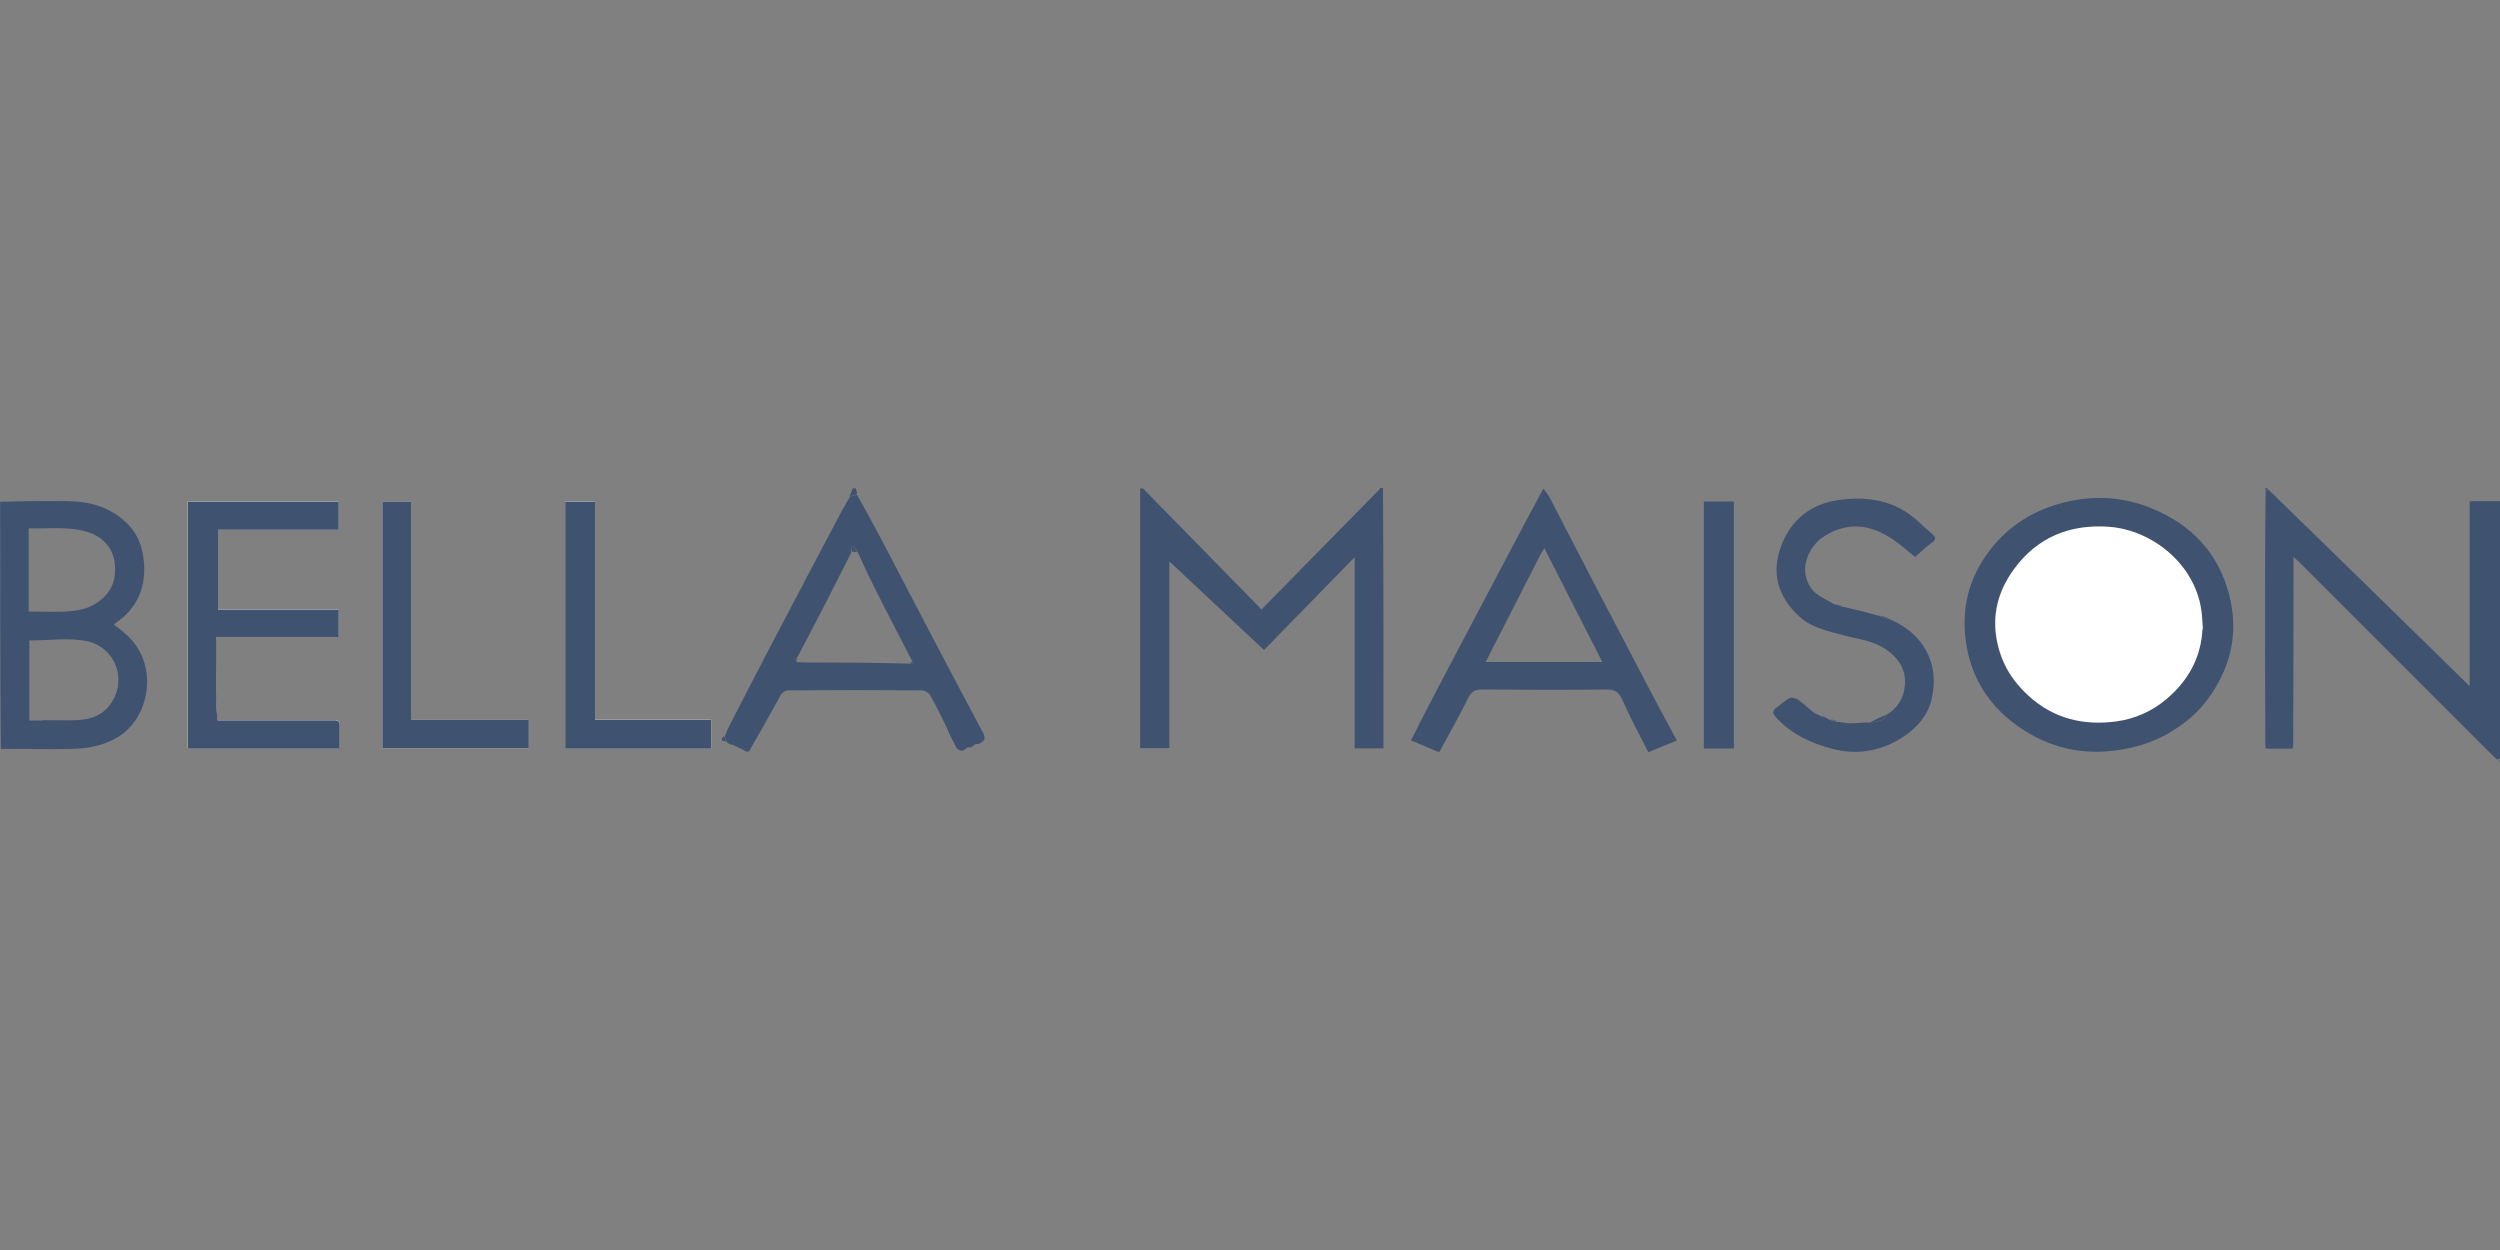 <?xml version="1.0" encoding="UTF-8"?>
<svg xmlns="http://www.w3.org/2000/svg" id="katman_1" version="1.1" viewBox="0 0 150 75">
  <rect x="0" y="0" width="150" height="75" fill="#808080" stroke="none"/>
  <defs>
    <style>
      .st0 {
        fill: #3f5270;
      }

      .st1 {
        fill: #fff;
      }
    </style>
  </defs>
  <path class="st1" d="M20.35,43.56c.08-.38-.17-.35-.43-.35-2.27,0-4.54,0-6.88,0-.17-1.66-.04-3.31-.09-5h7.36v-1.65h-7.24v-4.78h7.24v-1.69h-9.05v14.82h9.08c0-.43,0-.85,0-1.35M35.7,37.88v-7.79h-1.79v14.82h8.77v-1.72h-6.98v-5.31M22.94,37.69v7.21h8.79v-1.71h-7.07v-13.1h-1.72v7.6"></path>
  <path class="st0" d="M82.98,29.29c.03,5.2.03,10.39.03,15.61h-1.73v-11.47c-1.9,1.95-3.71,3.8-5.44,5.57-1.91-1.79-3.8-3.56-5.68-5.32v11.21h-1.75v-15.57s.09-.04.17-.01c2.39,2.43,4.74,4.84,7.11,7.26,2.36-2.4,4.72-4.81,7.08-7.21.02-.02.03-.06.04-.08.04,0,.09,0,.16,0Z"></path>
  <path class="st0" d="M137.53,44.92c-.48,0-.97,0-1.5,0-.07-.04-.09-.06-.11-.07,0-1.85-.01-3.7-.02-5.55,0-3.27,0-6.54.04-9.86.08-.05.12-.05.19-.04,4.06,3.95,8.09,7.89,12.05,11.77v-11.1h1.82v15.41c-.06.06-.14.11-.17.09-.11-.08-.21-.19-.32-.29-3.81-3.81-7.61-7.61-11.42-11.42-.12-.12-.25-.23-.48-.45,0,3.88,0,7.62-.02,11.41-.04.07-.06.09-.07.11Z"></path>
  <path class="st0" d="M0,30.11c1.36-.04,2.72-.06,4.07-.04,1.37.02,2.62.37,3.62,1.4.58.59.84,1.32.93,2.1.18,1.57-.32,2.88-1.67,3.8-.04.03-.07.07-.11.12.97.66,1.69,1.47,1.92,2.68.29,1.55-.37,3.35-1.83,4.14-.79.43-1.65.6-2.52.62-1.44.04-2.88,0-4.36,0-.04-4.93-.04-9.86-.04-14.83M2.55,43.21c.69,0,1.38.02,2.06,0,.72-.03,1.42-.24,1.89-.8,1.22-1.46.49-3.57-1.29-3.94-1.1-.23-2.3-.04-3.45-.04v4.8h.79M5.55,32.02c-1.23-.48-2.52-.29-3.83-.32,0,1.54,0,3.03,0,4.53,0,.14,0,.28,0,.46.87,0,1.7.05,2.52-.02.61-.05,1.2-.21,1.73-.61.77-.58,1.01-1.34.92-2.22-.08-.81-.52-1.43-1.34-1.82Z"></path>
  <path class="st0" d="M50.98,29.77c.06-.14.12-.28.18-.45.04-.03.09-.03.16-.03.06.1.1.21.1.36-.16.07-.3.1-.44.12Z"></path>
  <path class="st0" d="M136.05,29.29s.03.05.04.07c-.04.02-.08.03-.15.03-.04-.02-.04-.03-.05-.07.04-.02.08-.02.16-.02Z"></path>
  <path class="st0" d="M149.95,45.71s-.02-.08.02-.11c.03.04.03.08-.02.11Z"></path>
  <path class="st0" d="M130.2,43.95c-1.07.62-2.18.95-3.38,1.09-2.28.28-4.31-.35-6.07-1.71-1.43-1.11-2.38-2.59-2.73-4.43-.38-2-.03-3.85,1.09-5.5,1.25-1.83,3.01-2.92,5.21-3.36,1.84-.36,3.59-.12,5.26.67,2.31,1.09,3.77,2.93,4.27,5.42.43,2.11-.1,4.08-1.38,5.81-.6.81-1.36,1.48-2.28,2M132.15,37.68c-.03-.38-.04-.76-.1-1.13-.4-2.72-2.93-4.76-5.53-4.94-2.33-.17-4.31.63-5.71,2.56-.95,1.31-1.34,2.77-.98,4.42.28,1.27.91,2.28,1.85,3.14,1.51,1.39,3.32,1.82,5.29,1.55,1.1-.15,2.13-.6,2.99-1.33,1.28-1.09,2.08-2.45,2.17-4.26Z"></path>
  <path class="st0" d="M85.12,43.5c.68-1.32,1.36-2.61,2.03-3.89,1.3-2.46,2.59-4.92,3.89-7.37.5-.95,1.01-1.9,1.56-2.92.14.2.28.34.37.51.95,1.83,1.89,3.67,2.84,5.49,1.05,2.02,2.11,4.04,3.17,6.06.53,1.01,1.07,2.01,1.63,3.05-.58.24-1.12.46-1.71.7-.53-1.04-1.09-2.08-1.57-3.16-.21-.46-.45-.61-.95-.6-2.49.03-4.99.02-7.48,0-.43,0-.63.15-.82.53-.54,1.09-1.14,2.15-1.73,3.24-.58-.25-1.13-.48-1.69-.72.16-.31.31-.6.47-.93M92.42,33.29c-1.09,2.14-2.18,4.27-3.28,6.43h7c-1.17-2.3-2.31-4.54-3.48-6.83-.09.15-.15.24-.24.39Z"></path>
  <path class="st0" d="M50.96,29.81c.15-.06.29-.08.46-.12.57,1,1.11,2.02,1.65,3.03,1.09,2.08,2.17,4.17,3.27,6.26.88,1.68,1.78,3.36,2.67,5.04.05.1.07.21.06.34-.14.11-.24.2-.33.28-.04,0-.08.01-.18,0-.14.05-.22.12-.3.2-.04,0-.08.01-.18,0-.14.05-.22.12-.3.2-.04,0-.08.01-.16-.01-.1-.07-.17-.12-.23-.16-.19-.36-.38-.72-.55-1.13-.02-.11-.06-.16-.1-.22-.3-.6-.59-1.21-.92-1.79-.09-.15-.32-.31-.49-.31-2.68-.02-5.36-.02-8.04,0-.15,0-.37.14-.44.28-.59,1.04-1.16,2.1-1.79,3.17-.23.03-.41.05-.59.06-.12-.05-.23-.1-.39-.19-.12-.06-.2-.08-.28-.09-.05-.02-.11-.04-.19-.12-.06-.15-.09-.24-.13-.33.1-.24.19-.48.31-.71.89-1.73,1.79-3.47,2.69-5.19,1.33-2.54,2.67-5.08,4.01-7.61.15-.27.31-.54.48-.84M54.62,39.83c.07,0,.14.01.22.02-.04-.06-.08-.12-.14-.25-.68-1.31-1.36-2.62-2.03-3.94-.42-.83-.82-1.67-1.23-2.59-.08-.11-.17-.22-.25-.32-.04.02-.07.04-.11.07,0,.1.01.2-.01.35-1.06,2.1-2.13,4.2-3.25,6.3-.06.03-.12.07-.17.1.05.03.09.06.18.16.17,0,.35.02.52.02,2.09,0,4.17.01,6.27.07Z"></path>
  <path class="st0" d="M20.35,43.61c0,.46,0,.87,0,1.31h-9.08v-14.82h9.05v1.69h-7.24v4.78h7.24v1.65h-7.36c.05,1.69-.08,3.34.09,5,2.34,0,4.61,0,6.88,0,.25,0,.5-.03.43.4Z"></path>
  <path class="st0" d="M110.27,43.3c.25.04.49.1.74.1.37,0,.73-.06,1.15-.05.31-.03.59-.07.84-.17.08-.03.11-.19.16-.3,0,0,.01-.02.06,0,.1-.04.15-.1.21-.15.52-.4.8-.94.86-1.58.1-.98-.4-1.76-1.33-2.31-.75-.44-1.58-.51-2.38-.73-.91-.25-1.89-.45-2.6-1.1-1.25-1.14-1.77-2.58-1.08-4.33.61-1.55,1.8-2.44,3.36-2.67,1.73-.26,3.43-.02,4.81,1.26.28.26.57.51.85.76.21.18.29.32-.01.53-.36.25-.67.57-1,.86-.46-.36-.89-.76-1.37-1.08-1.32-.88-2.69-1.05-4.08-.17-1.08.68-1.64,2.29-.6,3.34.31.31.76.47,1.18.74.19.08.35.11.51.15.68.16,1.36.31,2.08.52.3.12.55.18.8.25,1.91.83,2.98,2.57,2.47,4.77-.23.98-.85,1.69-1.65,2.23-1.31.89-2.8,1.16-4.31.76-1.26-.33-2.46-.88-3.37-1.88-.21-.23-.26-.4.02-.6.27-.19.51-.43.79-.57.13-.06.39.02.53.12.32.22.6.51.91.75.12.09.28.12.46.23.1.05.16.05.22.06.08.03.15.06.26.14.19.08.35.11.51.15Z"></path>
  <path class="st0" d="M35.7,37.93v5.27h6.98v1.72h-8.77v-14.82h1.79v7.83Z"></path>
  <path class="st0" d="M22.94,37.64v-7.55h1.72v13.1h7.07v1.71h-8.79v-7.26Z"></path>
  <path class="st0" d="M104.03,42.25v2.66h-1.8v-14.82h1.8v12.16Z"></path>
  <path class="st0" d="M113.14,42.89c-.03.09-.06.25-.14.28-.26.1-.53.14-.8.18.3-.17.61-.3.94-.46Z"></path>
  <path class="st0" d="M113.42,37.12c-.24-.03-.49-.1-.75-.2.24.03.48.1.75.2Z"></path>
  <path class="st0" d="M44.48,44.93c.16-.04.34-.05.56-.05-.11.41-.33.15-.56.05Z"></path>
  <path class="st0" d="M110.54,36.36c-.14,0-.3-.04-.46-.1.14,0,.3.04.46.1Z"></path>
  <path class="st0" d="M110.26,43.27c-.14,0-.3-.04-.46-.1.14,0,.3.04.46.1Z"></path>
  <path class="st0" d="M57.8,45.02c.05-.07.14-.15.24-.19-.06.08-.14.14-.24.19Z"></path>
  <path class="st0" d="M58.28,44.83c.05-.07.14-.15.24-.19-.06.08-.14.14-.24.19Z"></path>
  <path class="st0" d="M43.44,44.17c.06.09.09.18.13.32-.15-.03-.45-.04-.13-.32Z"></path>
  <path class="st0" d="M58.77,44.63c.06-.08.15-.17.29-.24-.06.09-.16.16-.29.24Z"></path>
  <path class="st0" d="M57.38,44.87c.06.02.13.06.2.14-.06-.01-.13-.06-.2-.14Z"></path>
  <path class="st0" d="M43.81,44.64c.06,0,.14,0,.23.06-.06.01-.14-.01-.23-.06Z"></path>
  <path class="st0" d="M56.73,43.53s.08.08.1.15c-.05-.03-.08-.08-.1-.15Z"></path>
  <path class="st0" d="M109.49,42.98c-.05.02-.11.02-.18-.01.05-.02.11-.02.18.01Z"></path>
  <path class="st0" d="M113.4,42.72s-.09.1-.17.14c.03-.06.09-.1.17-.14Z"></path>
  <path class="st0" d="M135.91,44.87s.05,0,.07.04c-.02,0-.05,0-.07-.04Z"></path>
  <path class="st0" d="M137.55,44.92s0-.05.04-.07c0,.02,0,.05-.04.07Z"></path>
  <path class="st1" d="M132.15,37.73c-.09,1.77-.88,3.13-2.17,4.22-.86.73-1.89,1.18-2.99,1.33-1.97.27-3.78-.16-5.29-1.55-.94-.86-1.57-1.87-1.85-3.14-.36-1.65.03-3.11.98-4.42,1.39-1.93,3.37-2.73,5.71-2.56,2.59.19,5.12,2.23,5.53,4.94.06.37.07.75.1,1.17Z"></path>
  <path class="st0" d="M51.44,33.11c-.1.02-.19,0-.31,0-.03-.08-.04-.18-.05-.29.04-.02.07-.04.11-.07.08.11.17.22.25.36Z"></path>
  <path class="st0" d="M54.61,39.8s.06-.07.1-.11c.05.04.09.1.13.16-.07,0-.14-.01-.22-.05Z"></path>
  <path class="st0" d="M47.84,39.47s-.02.09-.05.17c-.06,0-.1-.03-.15-.06.06-.03.12-.07.2-.1Z"></path>
</svg>
